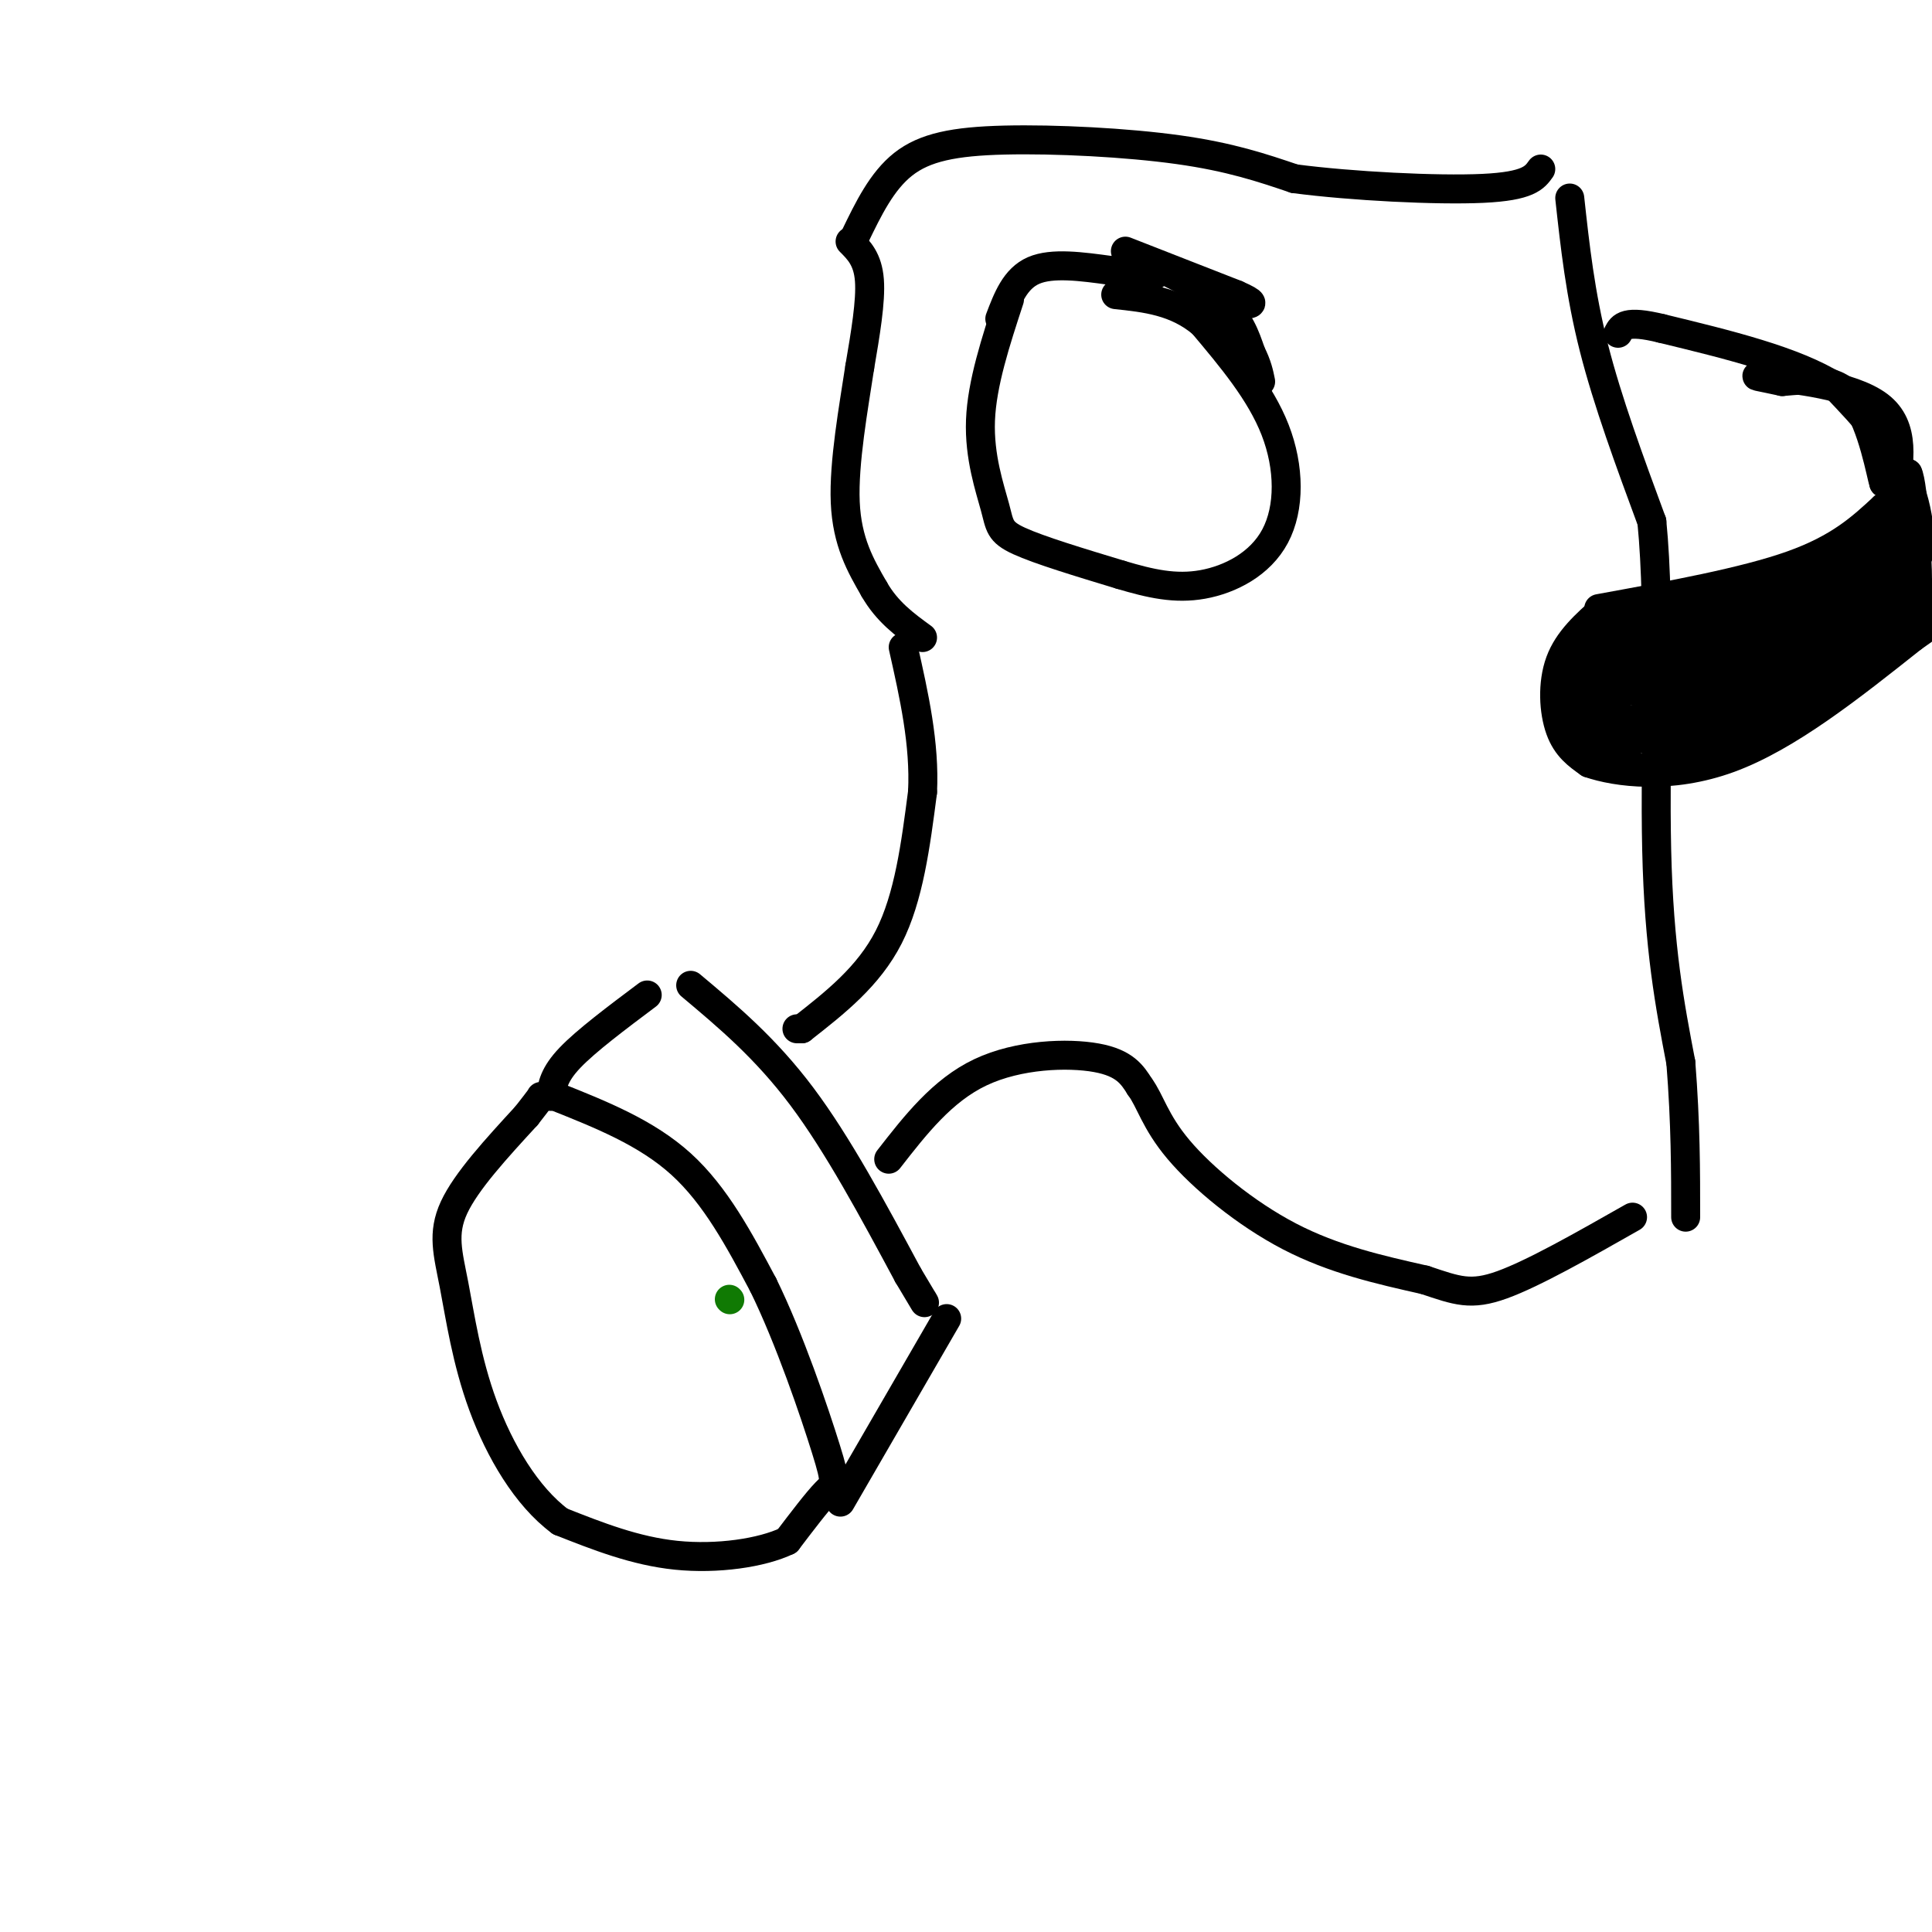 <svg viewBox='0 0 400 400' version='1.1' xmlns='http://www.w3.org/2000/svg' xmlns:xlink='http://www.w3.org/1999/xlink'><g fill='none' stroke='rgb(0,0,0)' stroke-width='6' stroke-linecap='round' stroke-linejoin='round'><path d='M115,227c9.417,3.750 18.833,7.500 26,14c7.167,6.500 12.083,15.750 17,25'/><path d='M158,266c5.476,11.143 10.667,26.500 13,34c2.333,7.500 1.810,7.143 0,9c-1.810,1.857 -4.905,5.929 -8,10'/><path d='M163,319c-5.289,2.533 -14.511,3.867 -23,3c-8.489,-0.867 -16.244,-3.933 -24,-7'/><path d='M116,315c-7.021,-5.198 -12.573,-14.692 -16,-24c-3.427,-9.308 -4.730,-18.429 -6,-25c-1.270,-6.571 -2.506,-10.592 0,-16c2.506,-5.408 8.753,-12.204 15,-19'/><path d='M109,231c3.000,-3.833 3.000,-3.917 3,-4'/><path d='M114,227c0.333,-2.250 0.667,-4.500 4,-8c3.333,-3.500 9.667,-8.250 16,-13'/><path d='M174,311c0.000,0.000 22.000,-38.000 22,-38'/><path d='M143,204c7.750,6.500 15.500,13.000 23,23c7.500,10.000 14.750,23.500 22,37'/><path d='M188,264c4.167,7.000 3.583,6.000 3,5'/><path d='M165,213c0.000,0.000 1.000,0.000 1,0'/><path d='M166,213c6.917,-5.417 13.833,-10.833 18,-19c4.167,-8.167 5.583,-19.083 7,-30'/><path d='M191,164c0.500,-10.000 -1.750,-20.000 -4,-30'/><path d='M176,50c1.833,1.833 3.667,3.667 4,8c0.333,4.333 -0.833,11.167 -2,18'/><path d='M178,76c-1.244,8.222 -3.356,19.778 -3,28c0.356,8.222 3.178,13.111 6,18'/><path d='M181,122c2.667,4.667 6.333,7.333 10,10'/><path d='M209,62c-2.851,8.696 -5.702,17.393 -6,25c-0.298,7.607 1.958,14.125 3,18c1.042,3.875 0.869,5.107 5,7c4.131,1.893 12.565,4.446 21,7'/><path d='M232,119c6.238,1.861 11.332,3.014 17,2c5.668,-1.014 11.911,-4.196 15,-10c3.089,-5.804 3.026,-14.230 0,-22c-3.026,-7.770 -9.013,-14.885 -15,-22'/><path d='M249,67c-5.500,-4.667 -11.750,-5.333 -18,-6'/><path d='M177,49c2.780,-5.750 5.560,-11.500 10,-15c4.440,-3.500 10.542,-4.750 21,-5c10.458,-0.250 25.274,0.500 36,2c10.726,1.500 17.363,3.750 24,6'/><path d='M268,37c11.867,1.556 29.533,2.444 39,2c9.467,-0.444 10.733,-2.222 12,-4'/><path d='M184,240c5.556,-7.133 11.111,-14.267 19,-18c7.889,-3.733 18.111,-4.067 24,-3c5.889,1.067 7.444,3.533 9,6'/><path d='M236,225c2.167,2.905 3.083,7.167 8,13c4.917,5.833 13.833,13.238 23,18c9.167,4.762 18.583,6.881 28,9'/><path d='M295,265c6.711,2.244 9.489,3.356 16,1c6.511,-2.356 16.756,-8.178 27,-14'/><path d='M325,41c1.083,9.917 2.167,19.833 5,31c2.833,11.167 7.417,23.583 12,36'/><path d='M342,108c1.867,18.756 0.533,47.644 1,68c0.467,20.356 2.733,32.178 5,44'/><path d='M348,220c1.000,12.667 1.000,22.333 1,32'/><path d='M332,126c-3.667,3.244 -7.333,6.489 -9,11c-1.667,4.511 -1.333,10.289 0,14c1.333,3.711 3.667,5.356 6,7'/><path d='M329,158c5.689,1.978 16.911,3.422 29,-1c12.089,-4.422 25.044,-14.711 38,-25'/><path d='M396,132c7.000,-4.833 5.500,-4.417 4,-4'/><path d='M331,126c15.083,-2.750 30.167,-5.500 40,-9c9.833,-3.500 14.417,-7.750 19,-12'/><path d='M390,105c3.167,-2.000 1.583,-1.000 0,0'/><path d='M326,133c0.000,0.000 52.000,-12.000 52,-12'/><path d='M378,121c9.500,-3.000 7.250,-4.500 5,-6'/><path d='M328,134c-2.417,5.083 -4.833,10.167 -4,14c0.833,3.833 4.917,6.417 9,9'/><path d='M333,157c4.067,2.156 9.733,3.044 17,1c7.267,-2.044 16.133,-7.022 25,-12'/><path d='M375,146c7.333,-5.000 13.167,-11.500 19,-18'/><path d='M394,128c4.357,-4.571 5.750,-7.000 3,-5c-2.750,2.000 -9.643,8.429 -17,13c-7.357,4.571 -15.179,7.286 -23,10'/><path d='M357,146c-9.619,3.107 -22.167,5.875 -28,6c-5.833,0.125 -4.952,-2.393 -4,-5c0.952,-2.607 1.976,-5.304 3,-8'/><path d='M328,139c0.369,-2.881 -0.208,-6.083 7,-8c7.208,-1.917 22.202,-2.548 32,-5c9.798,-2.452 14.399,-6.726 19,-11'/><path d='M386,115c-9.524,3.226 -42.833,16.792 -56,23c-13.167,6.208 -6.190,5.060 -3,6c3.190,0.940 2.595,3.970 2,7'/><path d='M329,151c2.287,2.075 7.005,3.762 19,0c11.995,-3.762 31.268,-12.974 40,-19c8.732,-6.026 6.923,-8.864 5,-10c-1.923,-1.136 -3.962,-0.568 -6,0'/><path d='M387,122c-6.274,1.976 -18.958,6.917 -17,3c1.958,-3.917 18.560,-16.690 23,-19c4.440,-2.310 -3.280,5.845 -11,14'/><path d='M382,120c-2.081,2.718 -1.785,2.512 -1,3c0.785,0.488 2.057,1.670 5,1c2.943,-0.670 7.555,-3.191 9,-7c1.445,-3.809 -0.278,-8.904 -2,-14'/><path d='M393,103c-1.244,-6.578 -3.356,-16.022 -4,-17c-0.644,-0.978 0.178,6.511 1,14'/><path d='M390,100c-0.511,-1.422 -2.289,-11.978 -6,-17c-3.711,-5.022 -9.356,-4.511 -15,-4'/><path d='M369,79c-4.333,-0.976 -7.667,-1.417 -3,-1c4.667,0.417 17.333,1.690 23,6c5.667,4.310 4.333,11.655 3,19'/><path d='M392,103c2.600,5.178 7.600,8.622 -1,13c-8.600,4.378 -30.800,9.689 -53,15'/><path d='M338,131c-11.000,3.067 -12.000,3.234 -8,4c4.000,0.766 13.000,2.129 21,1c8.000,-1.129 15.000,-4.751 12,-5c-3.000,-0.249 -16.000,2.876 -29,6'/><path d='M334,137c-4.667,2.167 -1.833,4.583 1,7'/><path d='M335,144c-0.417,-0.464 -1.958,-5.125 -3,-4c-1.042,1.125 -1.583,8.036 3,9c4.583,0.964 14.292,-4.018 24,-9'/><path d='M359,140c8.750,-2.298 18.625,-3.542 10,-2c-8.625,1.542 -35.750,5.869 -39,6c-3.250,0.131 17.375,-3.935 38,-8'/><path d='M368,136c11.131,-4.000 19.958,-10.000 16,-10c-3.958,0.000 -20.702,6.000 -24,7c-3.298,1.000 6.851,-3.000 17,-7'/><path d='M377,126c-2.333,3.167 -16.667,14.583 -31,26'/><path d='M346,152c-0.156,4.133 14.956,1.467 25,-5c10.044,-6.467 15.022,-16.733 20,-27'/><path d='M391,120c4.000,-8.167 4.000,-15.083 4,-22'/><path d='M395,98c1.156,2.133 2.044,18.467 2,22c-0.044,3.533 -1.022,-5.733 -2,-15'/><path d='M395,105c-0.933,-5.178 -2.267,-10.622 -2,-9c0.267,1.622 2.133,10.311 4,19'/><path d='M397,115c0.844,0.511 0.956,-7.711 -2,-15c-2.956,-7.289 -8.978,-13.644 -15,-20'/><path d='M380,80c-8.500,-5.333 -22.250,-8.667 -36,-12'/><path d='M344,68c-7.500,-1.833 -8.250,-0.417 -9,1'/><path d='M207,66c1.583,-4.167 3.167,-8.333 7,-10c3.833,-1.667 9.917,-0.833 16,0'/><path d='M230,56c4.167,0.167 6.583,0.583 9,1'/><path d='M233,52c0.000,0.000 23.000,9.000 23,9'/><path d='M256,61c4.167,1.833 3.083,1.917 2,2'/><path d='M237,54c6.167,2.917 12.333,5.833 16,9c3.667,3.167 4.833,6.583 6,10'/><path d='M259,73c1.333,2.667 1.667,4.333 2,6'/></g>
<g fill='none' stroke='rgb(16,122,3)' stroke-width='6' stroke-linecap='round' stroke-linejoin='round'><path d='M151,269c0.000,0.000 0.100,0.100 0.1,0.1'/></g>
</svg>